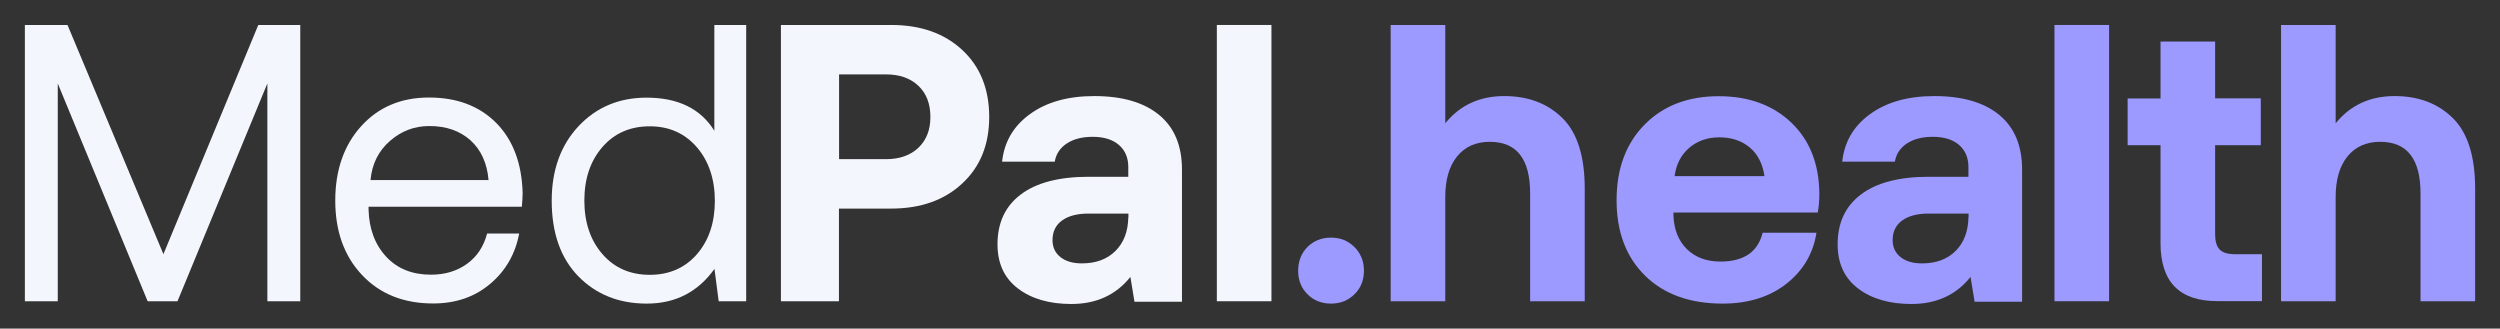<svg width="700" height="92" viewBox="0 0 700 92" fill="none" xmlns="http://www.w3.org/2000/svg">
<rect x="0" y="0" width="700" height="92" fill="#333333" stroke="none"/>
<path d="M72.321 6.992L45.758 71.171L18.9 6.992H6.963V84.346H16.174V23.368L41.337 84.346H49.7L74.863 23.368V84.346H84.074V6.992H72.321Z" fill="#F4F6FD"/>
<path d="M146.116 57.923C146.263 56.157 146.337 54.869 146.337 54.059C146.116 45.742 143.647 39.192 138.968 34.445C134.253 29.698 127.989 27.306 120.105 27.306C112.295 27.306 105.958 29.992 101.132 35.328C96.305 40.664 93.874 47.619 93.874 56.157C93.874 64.768 96.379 71.723 101.389 77.022C106.4 82.322 113.032 84.971 121.284 84.971C127.584 84.971 132.889 83.168 137.237 79.488C141.584 75.845 144.274 71.134 145.379 65.394H136.389C135.432 69 133.589 71.834 130.789 73.858C127.989 75.882 124.637 76.912 120.658 76.912C115.463 76.912 111.263 75.256 108.132 71.87C105 68.522 103.342 64.106 103.195 58.659V57.886H146.116V57.923ZM109.163 39.486C112.332 36.69 116.016 35.291 120.216 35.291C124.932 35.291 128.726 36.616 131.711 39.266C134.658 41.915 136.389 45.632 136.795 50.416H103.747C104.153 45.926 105.958 42.283 109.163 39.486Z" fill="#F4F6FD"/>
<path d="M200.016 6.992V36.616C196.184 30.434 189.847 27.342 181.042 27.342C173.305 27.342 166.968 30.029 161.958 35.365C156.984 40.701 154.479 47.656 154.479 56.194C154.479 65.173 156.947 72.238 161.921 77.354C166.895 82.432 173.268 85.008 181.079 85.008C189.111 85.008 195.411 81.77 200.053 75.293L201.232 84.346H208.932V6.992H200.016ZM195.116 71.208C191.763 75.035 187.379 76.949 181.926 76.949C176.437 76.949 172.016 74.998 168.663 71.134C165.311 67.27 163.616 62.266 163.616 56.157C163.616 50.048 165.311 45.043 168.663 41.179C172.016 37.315 176.437 35.365 181.926 35.365C187.342 35.365 191.726 37.315 195.116 41.216C198.468 45.117 200.163 50.158 200.163 56.341C200.126 62.413 198.468 67.344 195.116 71.208Z" fill="#F4F6FD"/>
<path d="M269.463 14.021C264.453 9.347 257.821 6.992 249.568 6.992H218.658V84.346H234.905V58.402H249.532C257.784 58.402 264.416 56.046 269.426 51.373C274.474 46.699 276.979 40.48 276.979 32.752C276.979 24.95 274.474 18.694 269.463 14.021ZM257.158 41.363C254.911 43.498 251.889 44.565 248.058 44.565H234.942V20.829H248.058C251.889 20.829 254.911 21.896 257.158 24.03C259.405 26.165 260.511 29.072 260.511 32.752C260.511 36.358 259.405 39.229 257.158 41.363Z" fill="#F4F6FD"/>
<path d="M340.716 6.992V84.346H356.005V6.992H340.716Z" fill="#F4F6FD"/>
<path d="M324.579 32.2C320.305 28.667 314.226 26.901 306.379 26.901C299.011 26.901 293.005 28.594 288.4 31.942C283.758 35.291 281.179 39.744 280.589 45.264H295.326C295.695 43.13 296.8 41.437 298.679 40.186C300.558 38.934 302.989 38.309 305.937 38.309C309.105 38.309 311.574 39.082 313.305 40.59C315.037 42.099 315.921 44.16 315.921 46.736V49.496H304.868C296.542 49.496 290.205 51.152 285.858 54.427C281.474 57.702 279.3 62.376 279.3 68.411C279.3 73.71 281.179 77.832 284.974 80.739C288.768 83.646 293.779 85.118 299.968 85.118C306.968 85.118 312.495 82.579 316.511 77.538L317.653 84.493H330.953V47.693C330.989 40.848 328.853 35.733 324.579 32.2ZM315.921 60.904C315.847 64.805 314.668 67.933 312.347 70.251C310.026 72.57 306.895 73.747 302.916 73.747C300.374 73.747 298.384 73.158 296.911 71.981C295.437 70.803 294.7 69.221 294.7 67.234C294.7 64.878 295.584 63.038 297.353 61.75C299.121 60.462 301.589 59.8 304.795 59.8H315.958V60.904H315.921Z" fill="#F4F6FD"/>
<path d="M363.484 75.845C363.484 73.122 364.368 70.877 366.1 69.147C367.832 67.418 370.042 66.534 372.695 66.534C375.311 66.534 377.484 67.418 379.253 69.184C381.021 70.95 381.905 73.158 381.905 75.808C381.905 78.458 381.021 80.666 379.253 82.395C377.484 84.125 375.311 85.008 372.695 85.008C370.005 85.008 367.832 84.125 366.1 82.395C364.368 80.666 363.484 78.494 363.484 75.845Z" fill="#9C99FF"/>
<path d="M421.179 26.901C427.884 26.901 433.337 28.962 437.5 33.083C441.663 37.205 443.726 43.792 443.726 52.845V84.346H428.437V54.17C428.437 44.528 424.679 39.707 417.163 39.707C413.258 39.707 410.2 41.069 407.989 43.792C405.779 46.515 404.674 50.306 404.674 55.163V84.346H389.384V6.992H404.674V34.518C408.8 29.44 414.289 26.901 421.179 26.901Z" fill="#9C99FF"/>
<path d="M482.337 85.008C473.163 85.008 465.905 82.395 460.6 77.17C455.295 71.944 452.642 64.915 452.642 56.083C452.642 47.251 455.258 40.186 460.489 34.886C465.721 29.587 472.647 26.938 481.232 26.938C489.632 26.938 496.374 29.403 501.568 34.334C506.726 39.266 509.342 45.89 509.416 54.206C509.416 56.194 509.268 57.96 508.974 59.506H468.558V60.278C468.705 64.253 469.958 67.418 472.316 69.736C474.674 72.054 477.805 73.232 481.711 73.232C488.268 73.232 492.211 70.546 493.537 65.173H508.605C507.721 70.914 504.958 75.661 500.242 79.414C495.526 83.131 489.558 85.008 482.337 85.008ZM468.889 49.312H494.053C493.537 45.853 492.174 43.166 489.926 41.29C487.679 39.413 484.842 38.456 481.379 38.456C478.063 38.456 475.263 39.45 472.979 41.4C470.695 43.35 469.332 46 468.889 49.312Z" fill="#9C99FF"/>
<path d="M575.253 84.346V6.992H590.542V84.346H575.253Z" fill="#9C99FF"/>
<path d="M604.947 68.08V40.664H595.737V27.563H604.947V11.629H620.237V27.526H633.021V40.664H620.237V65.541C620.237 67.528 620.642 68.963 621.489 69.846C622.337 70.73 623.737 71.171 625.763 71.171H633.353V84.309H620.9C610.253 84.346 604.947 78.936 604.947 68.08Z" fill="#9C99FF"/>
<path d="M670.489 26.901C677.195 26.901 682.647 28.962 686.811 33.083C690.974 37.205 693.037 43.792 693.037 52.845V84.346H677.747V54.17C677.747 44.528 673.989 39.707 666.474 39.707C662.568 39.707 659.511 41.069 657.3 43.792C655.089 46.515 653.984 50.306 653.984 55.163V84.346H638.695V6.992H653.984V34.518C658.111 29.44 663.6 26.901 670.489 26.901Z" fill="#9C99FF"/>
<path d="M559.816 32.2C555.542 28.667 549.463 26.901 541.616 26.901C534.247 26.901 528.242 28.594 523.637 31.942C518.995 35.291 516.416 39.744 515.826 45.264H530.563C530.932 43.13 532.037 41.437 533.916 40.186C535.795 38.934 538.226 38.309 541.174 38.309C544.342 38.309 546.811 39.082 548.542 40.59C550.274 42.099 551.158 44.16 551.158 46.736V49.496H540.105C531.779 49.496 525.442 51.152 521.095 54.427C516.711 57.702 514.537 62.376 514.537 68.411C514.537 73.71 516.416 77.832 520.211 80.739C524.005 83.646 529.016 85.118 535.205 85.118C542.205 85.118 547.732 82.579 551.747 77.538L552.889 84.493H566.189V47.693C566.226 40.848 564.089 35.733 559.816 32.2ZM551.158 60.904C551.084 64.805 549.905 67.933 547.584 70.251C545.263 72.57 542.132 73.747 538.153 73.747C535.611 73.747 533.621 73.158 532.147 71.981C530.674 70.803 529.937 69.221 529.937 67.234C529.937 64.878 530.821 63.038 532.589 61.75C534.358 60.462 536.826 59.8 540.032 59.8H551.195V60.904H551.158Z" fill="#9C99FF"/>
</svg>

